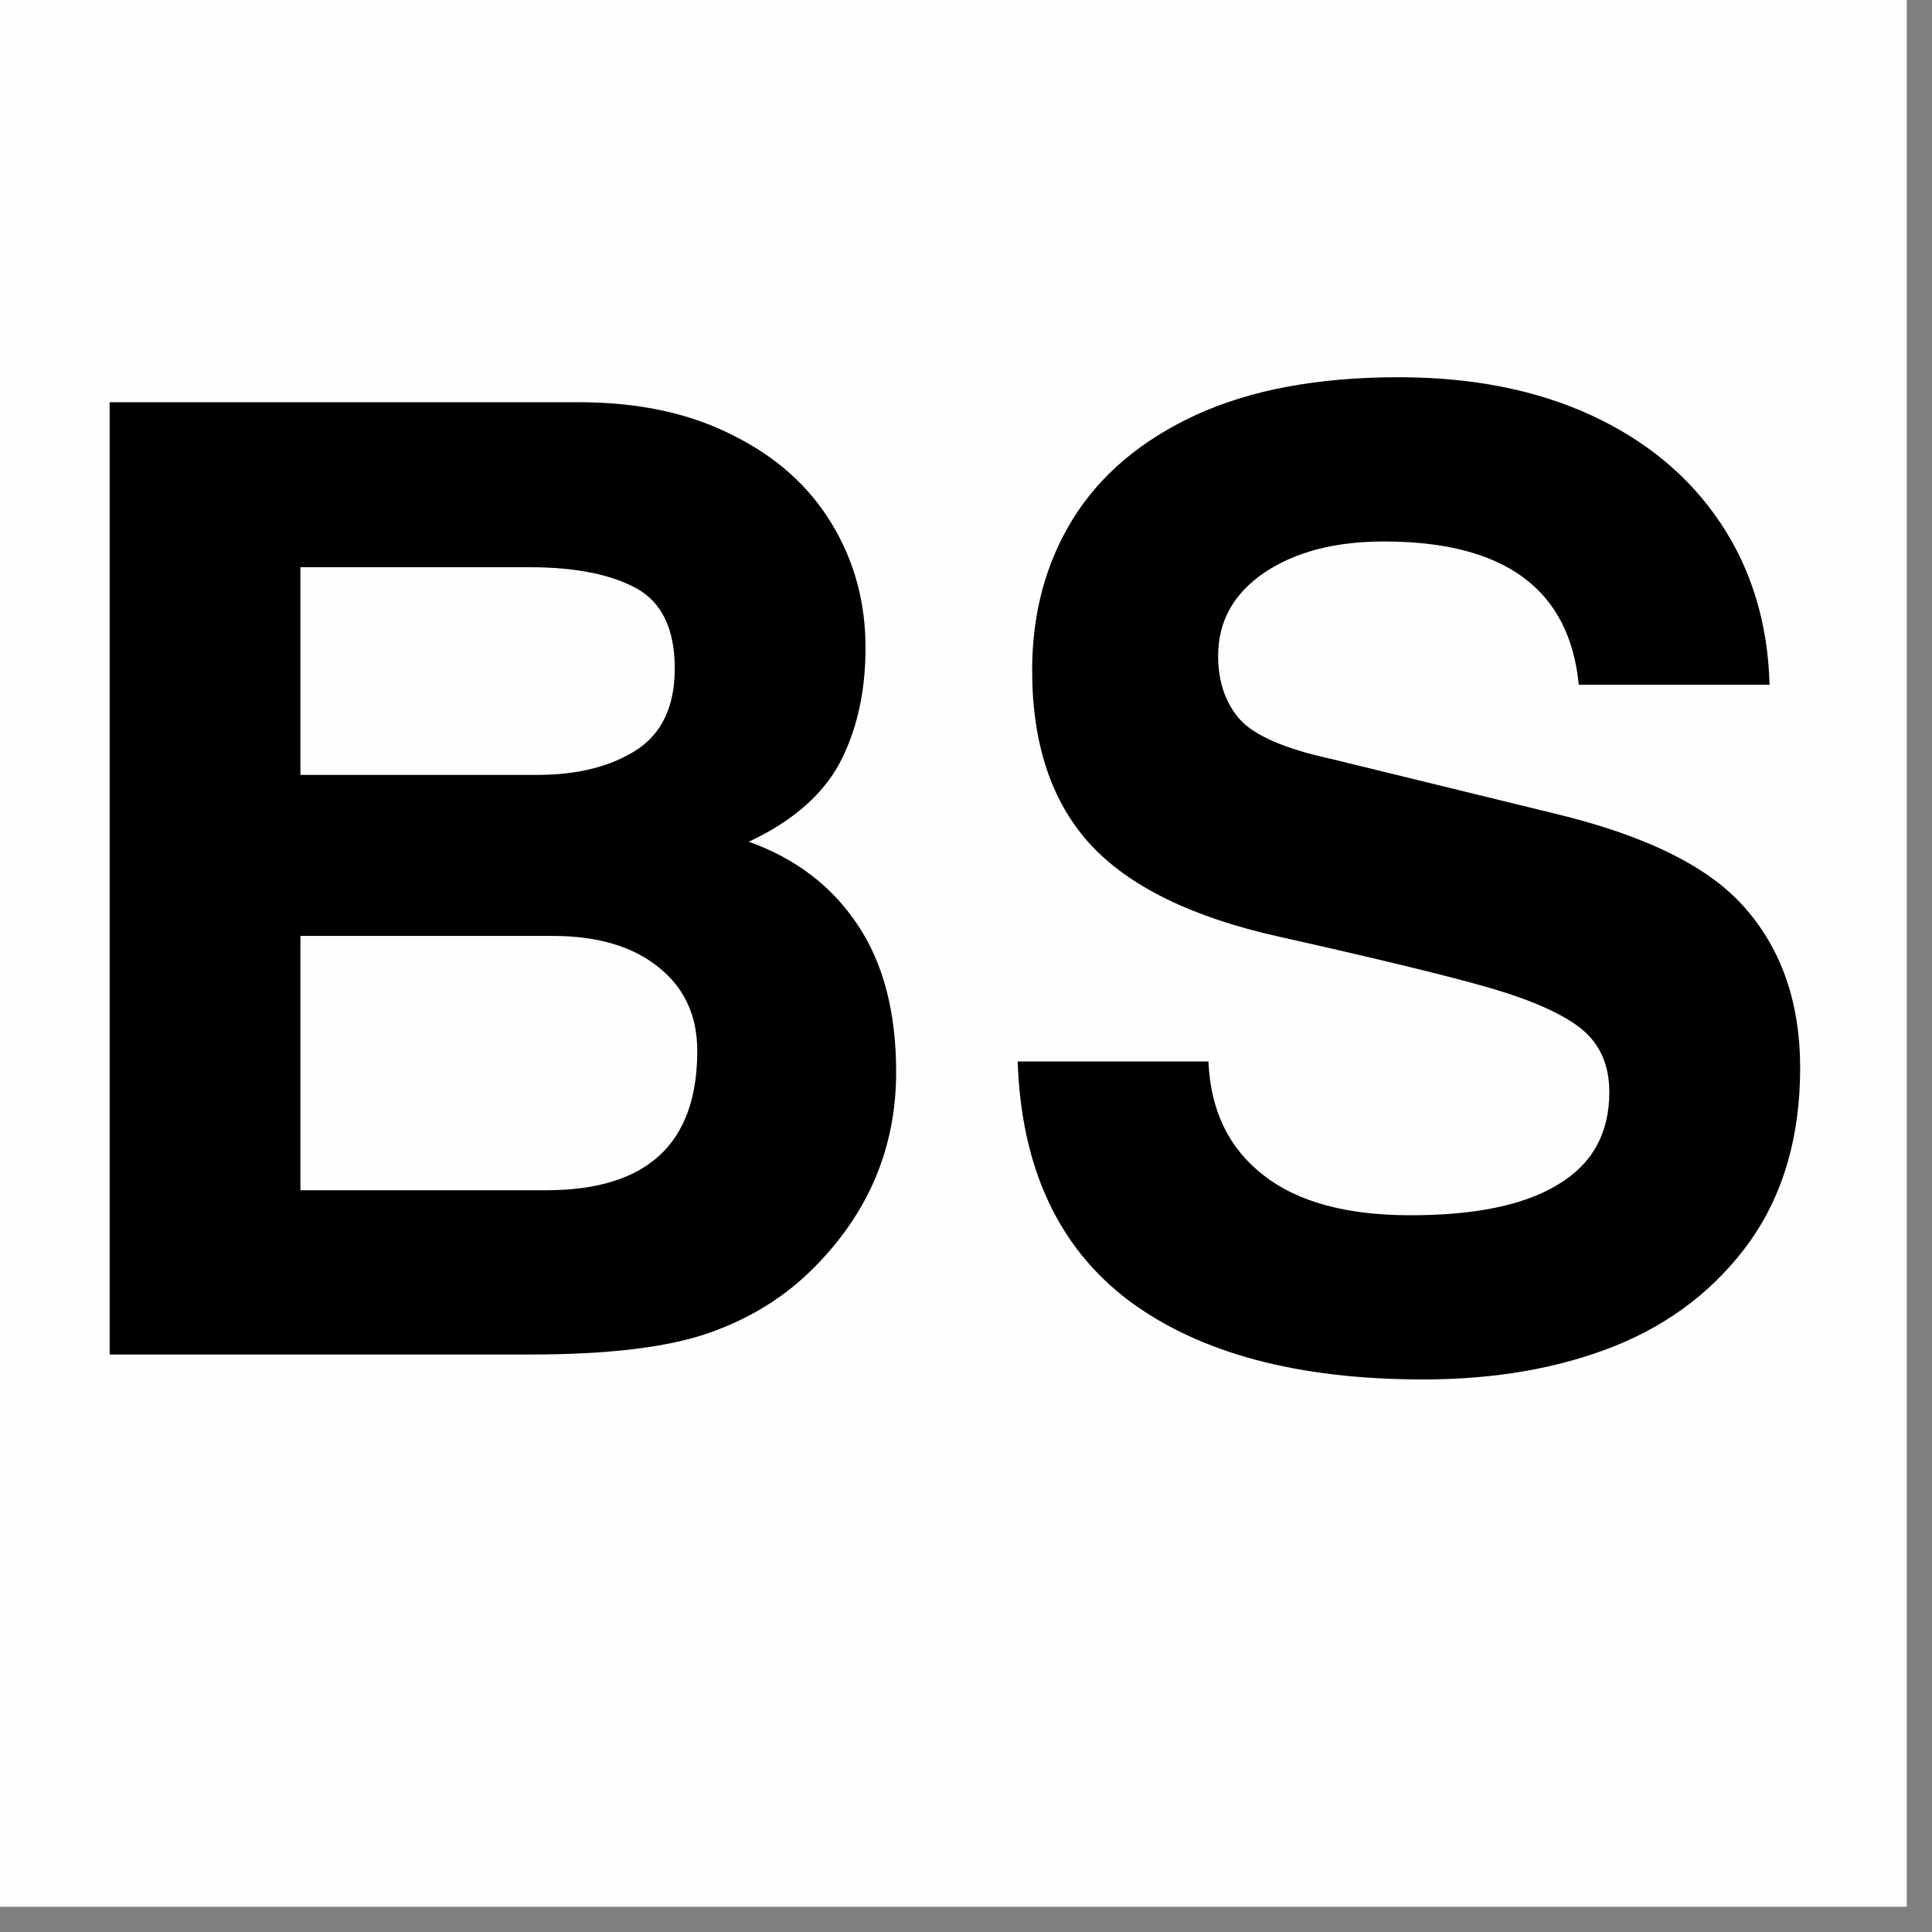 <svg xmlns="http://www.w3.org/2000/svg" xmlns:xlink="http://www.w3.org/1999/xlink" width="50" zoomAndPan="magnify" viewBox="0 0 37.5 37.5" height="50" preserveAspectRatio="xMidYMid meet" version="1.0"><rect x="0" y="0" width="37.5" height="37.5" fill="#808080" stroke="none"/><defs><g/><clipPath id="69f1fc47cb"><path d="M 0 0 L 37.008 0 L 37.008 37.008 L 0 37.008 Z M 0 0 " clip-rule="nonzero"/></clipPath></defs><g clip-path="url(#69f1fc47cb)"><path fill="#ffffff" d="M 0 0 L 37.008 0 L 37.008 37.008 L 0 37.008 Z M 0 0 " fill-opacity="1" fill-rule="nonzero"/><path fill="#fffdfd" d="M 0 0 L 37.008 0 L 37.008 37.008 L 0 37.008 Z M 0 0 " fill-opacity="1" fill-rule="nonzero"/></g><g fill="#000000" fill-opacity="1"><g transform="translate(0.175, 26.291)"><g><path d="M 16.625 -13.719 C 16.625 -12.863 16.457 -12.117 16.125 -11.484 C 15.789 -10.859 15.203 -10.348 14.359 -9.953 C 15.266 -9.629 15.969 -9.094 16.469 -8.344 C 16.969 -7.602 17.219 -6.648 17.219 -5.484 C 17.219 -4.023 16.691 -2.766 15.641 -1.703 C 15.078 -1.129 14.395 -0.703 13.594 -0.422 C 12.801 -0.141 11.641 0 10.109 0 L 1.953 0 L 1.953 -18.484 L 11.062 -18.484 C 12.219 -18.484 13.211 -18.27 14.047 -17.844 C 14.891 -17.426 15.531 -16.852 15.969 -16.125 C 16.406 -15.406 16.625 -14.602 16.625 -13.719 Z M 12.922 -13.312 C 12.922 -14.082 12.672 -14.602 12.172 -14.875 C 11.672 -15.145 10.984 -15.281 10.109 -15.281 L 5.656 -15.281 L 5.656 -11.25 L 10.25 -11.25 C 11.02 -11.25 11.656 -11.406 12.156 -11.719 C 12.664 -12.039 12.922 -12.57 12.922 -13.312 Z M 13.359 -5.891 C 13.359 -6.578 13.109 -7.117 12.609 -7.516 C 12.109 -7.922 11.422 -8.125 10.547 -8.125 L 5.656 -8.125 L 5.656 -3.188 L 10.422 -3.188 C 12.379 -3.188 13.359 -4.086 13.359 -5.891 Z M 13.359 -5.891 "/></g></g></g><g fill="#000000" fill-opacity="1"><g transform="translate(18.753, 26.291)"><g><path d="M 8.109 -15.781 C 7.16 -15.781 6.383 -15.578 5.781 -15.172 C 5.188 -14.766 4.891 -14.227 4.891 -13.562 C 4.891 -13.062 5.031 -12.648 5.312 -12.328 C 5.594 -12.016 6.18 -11.758 7.078 -11.562 L 11.422 -10.5 C 13.211 -10.07 14.453 -9.453 15.141 -8.641 C 15.836 -7.836 16.188 -6.812 16.188 -5.562 C 16.188 -4.238 15.863 -3.117 15.219 -2.203 C 14.57 -1.297 13.703 -0.617 12.609 -0.172 C 11.516 0.266 10.27 0.484 8.875 0.484 C 6.438 0.484 4.531 -0.023 3.156 -1.047 C 1.789 -2.078 1.07 -3.625 1 -5.688 L 4.703 -5.688 C 4.742 -4.738 5.098 -4.004 5.766 -3.484 C 6.43 -2.961 7.383 -2.703 8.625 -2.703 C 9.875 -2.703 10.828 -2.898 11.484 -3.297 C 12.148 -3.691 12.484 -4.289 12.484 -5.094 C 12.484 -5.613 12.305 -6.02 11.953 -6.312 C 11.598 -6.602 11.008 -6.867 10.188 -7.109 C 9.363 -7.348 7.992 -7.68 6.078 -8.109 C 4.391 -8.484 3.164 -9.082 2.406 -9.906 C 1.656 -10.727 1.281 -11.852 1.281 -13.281 C 1.281 -14.375 1.539 -15.348 2.062 -16.203 C 2.594 -17.066 3.391 -17.742 4.453 -18.234 C 5.516 -18.723 6.828 -18.969 8.391 -18.969 C 9.816 -18.969 11.062 -18.723 12.125 -18.234 C 13.195 -17.742 14.035 -17.047 14.641 -16.141 C 15.242 -15.242 15.562 -14.195 15.594 -13 L 11.891 -13 C 11.711 -14.852 10.453 -15.781 8.109 -15.781 Z M 8.109 -15.781 "/></g></g></g></svg>